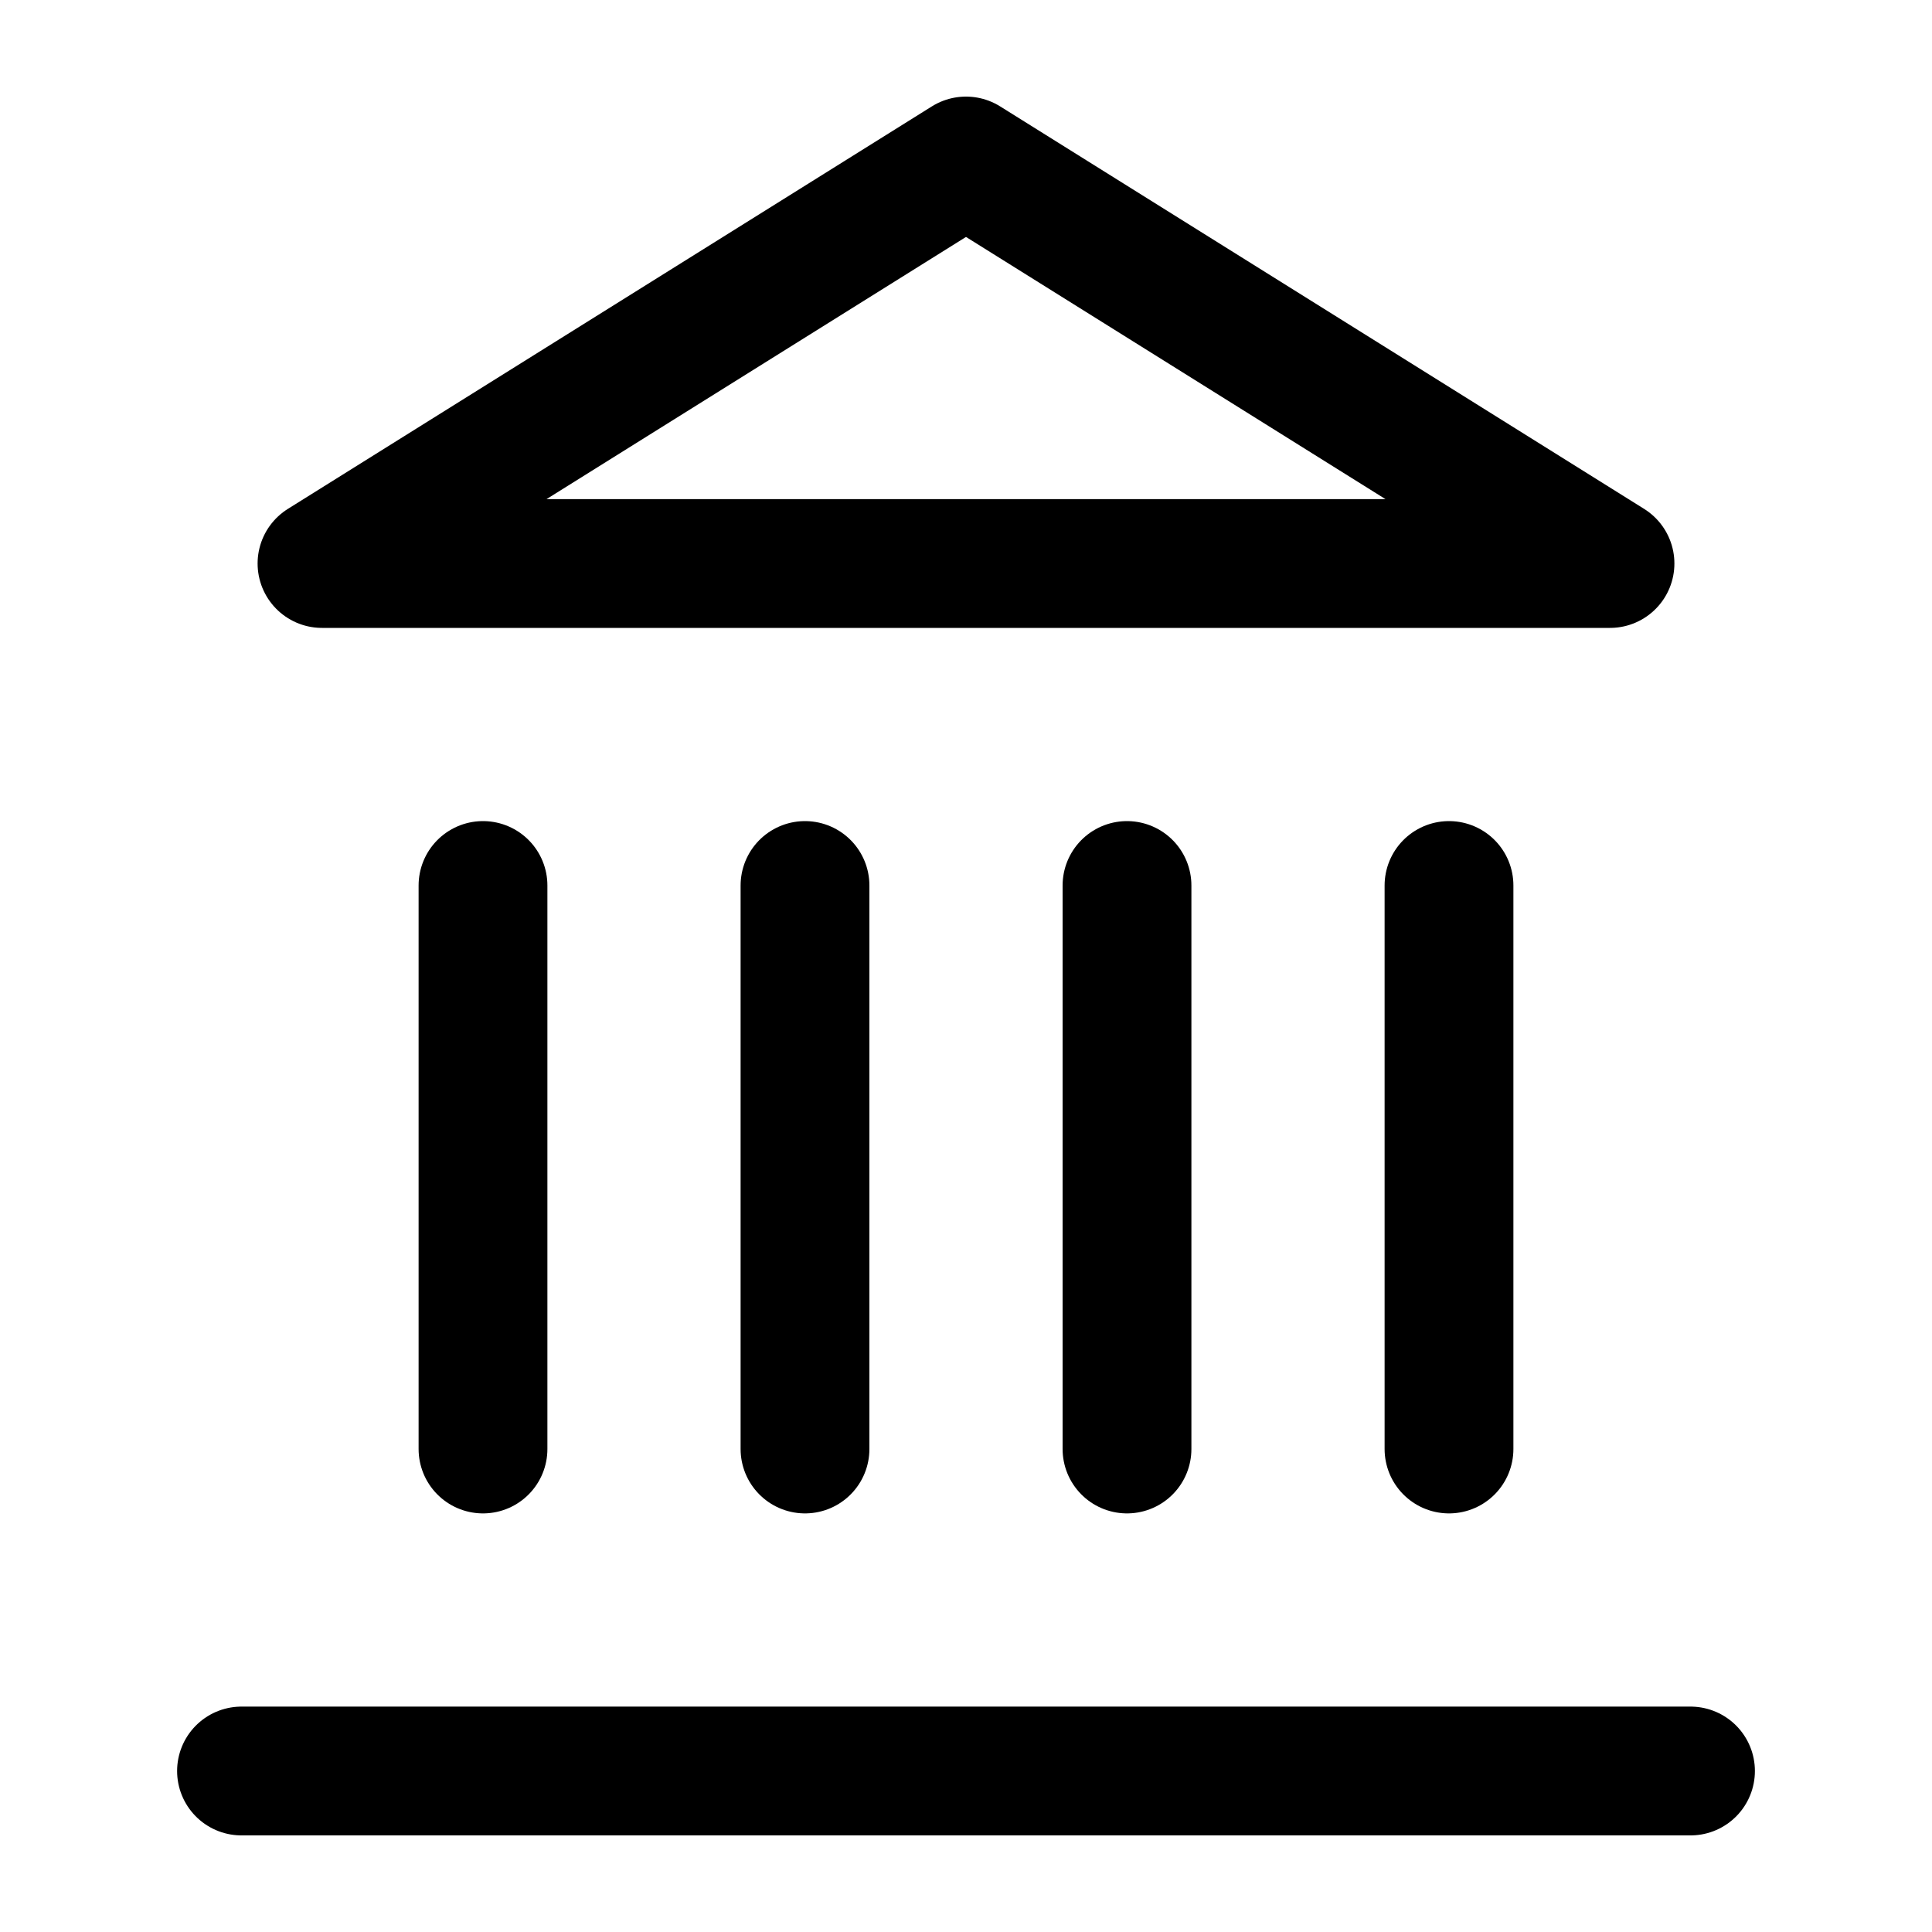<svg width="30" height="30" viewBox="0 0 30 30" fill="none" xmlns="http://www.w3.org/2000/svg">
<path d="M3.75 27.5H26.25M7.5 22.5V13.75M12.5 22.5V13.75M17.5 22.5V13.75M22.5 22.5V13.75M15 2.5L25 8.75H5L15 2.5Z" stroke="black" stroke-width="2" stroke-linecap="round" stroke-linejoin="round"/>
</svg>
